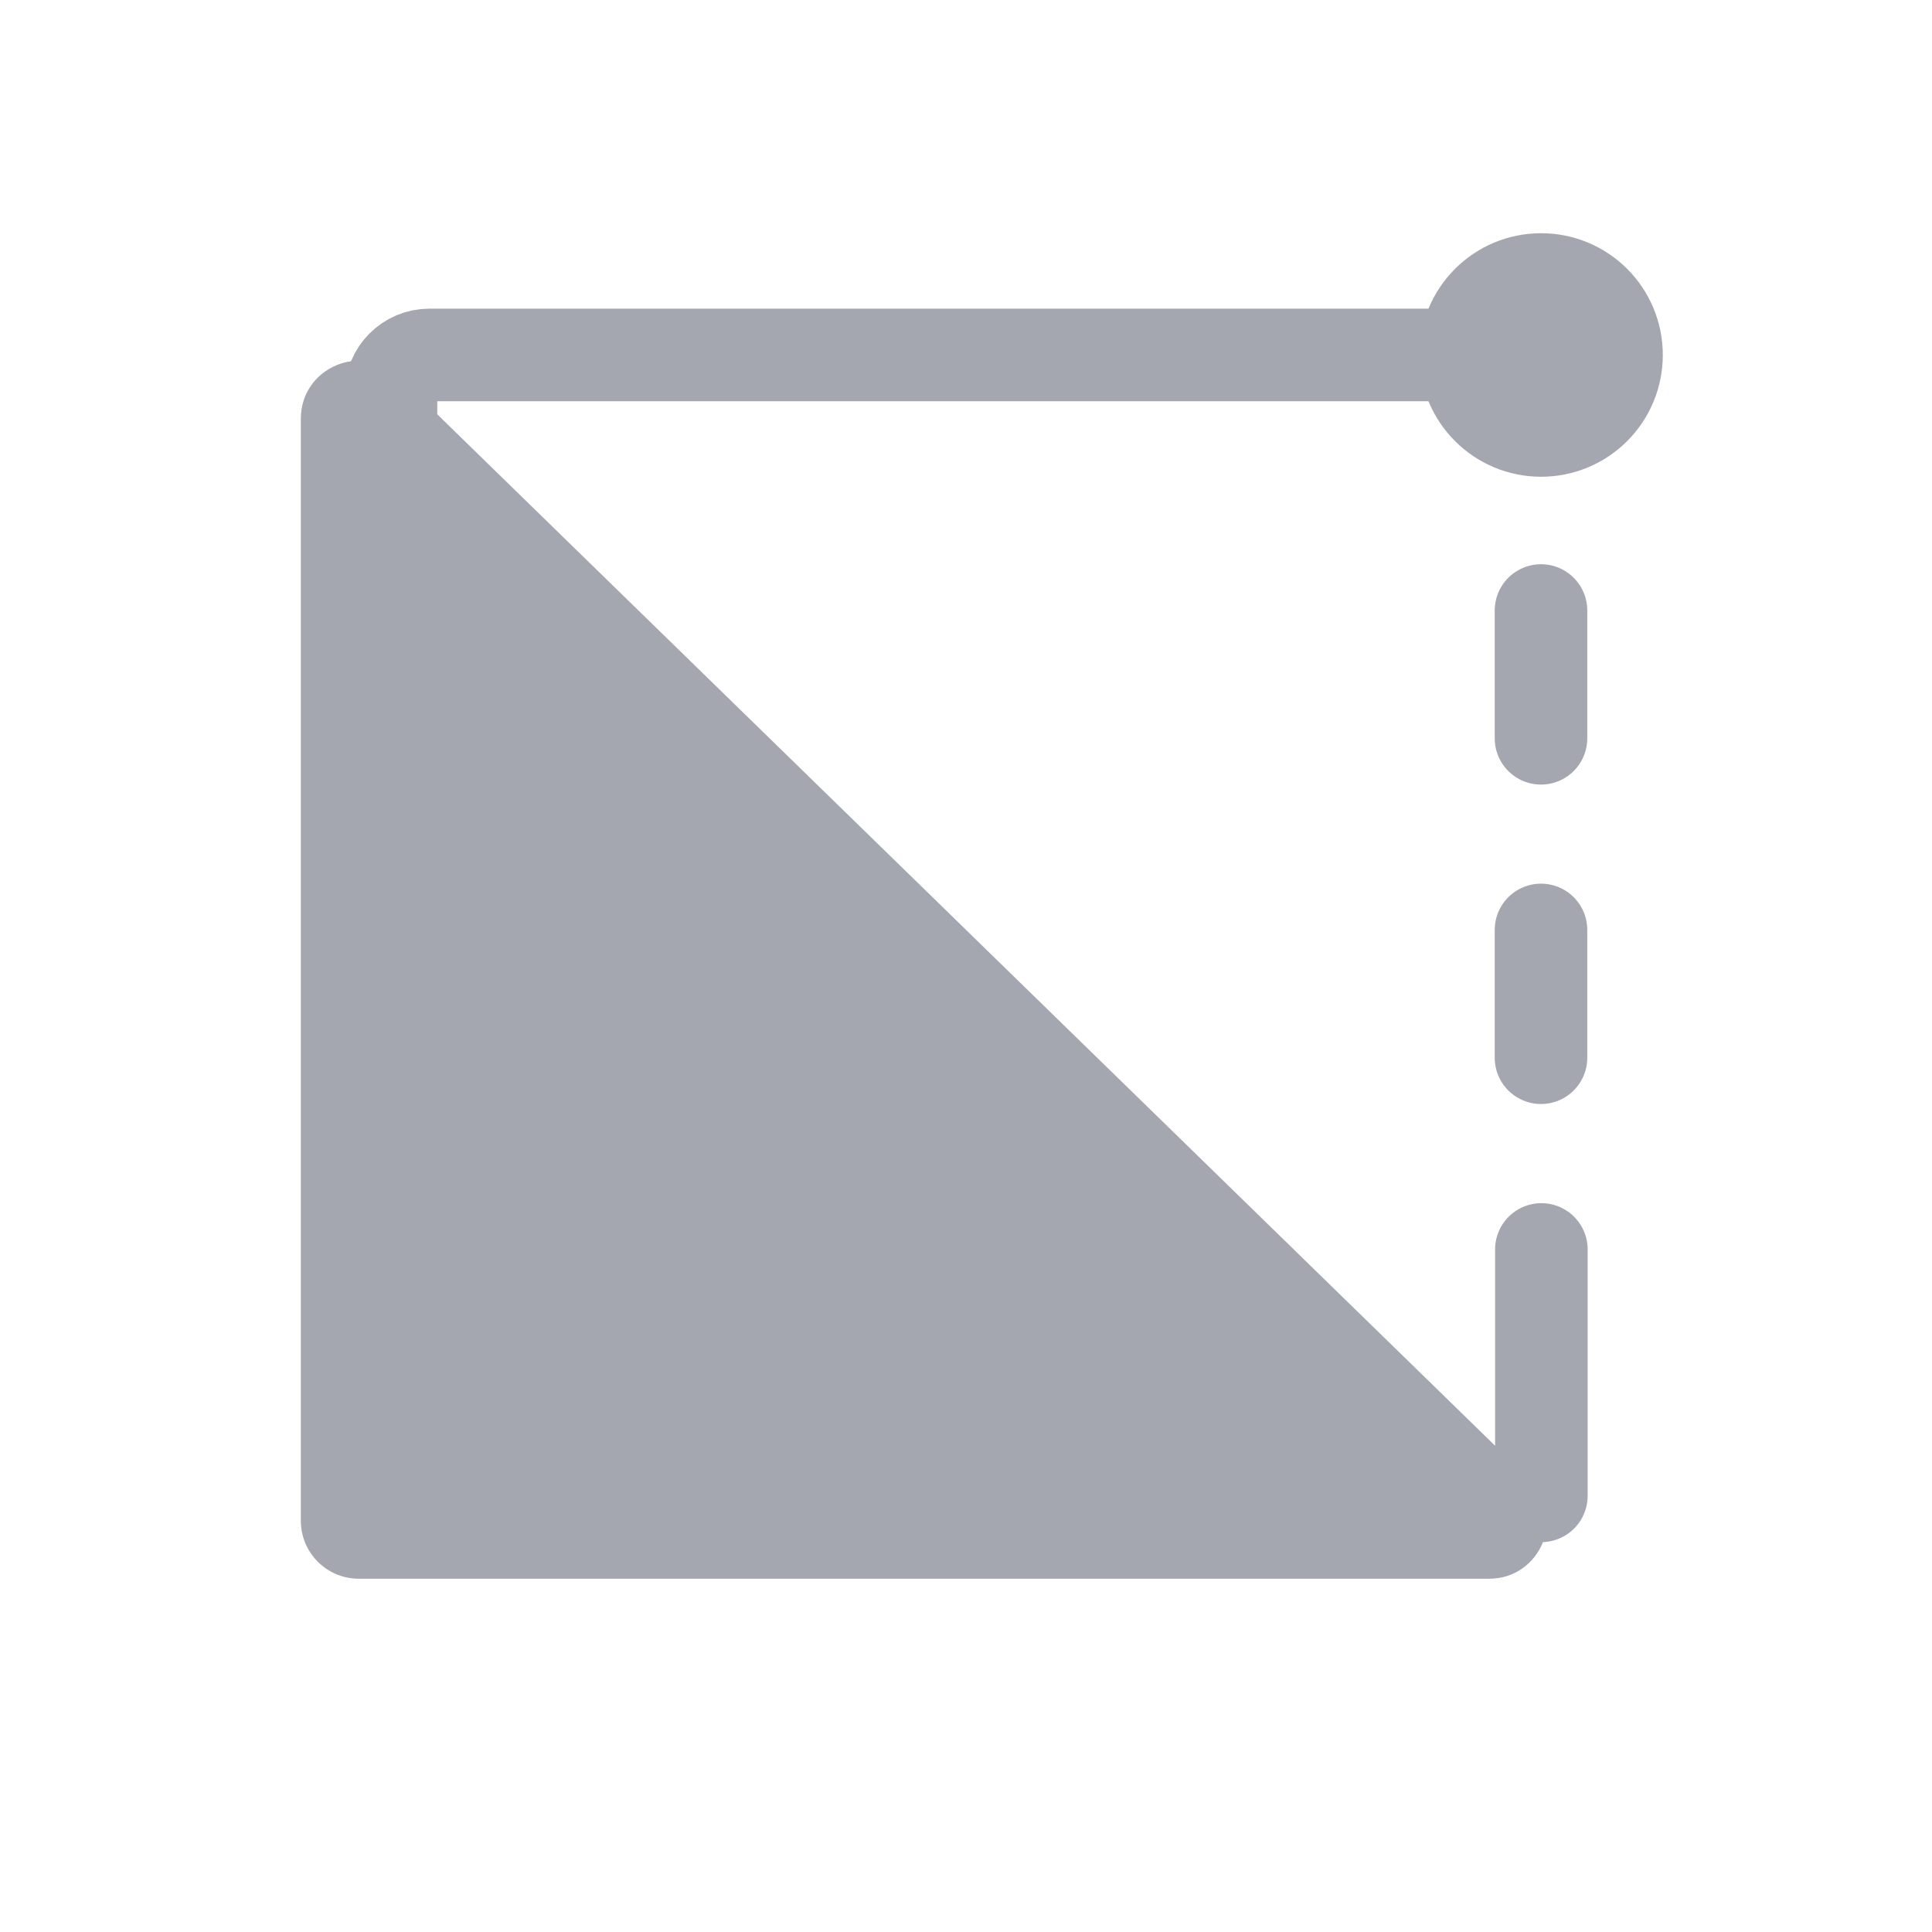 <svg width="21" height="21" viewBox="0 0 21 21" fill="none" xmlns="http://www.w3.org/2000/svg">
<g clip-path="url(#clip0_10005_12307)">
<path d="M4.25 16.358V4.275C4.25 4.045 4.437 3.858 4.667 3.858H16.75" stroke="#A4A6B0" stroke-width="1.006"/>
<path d="M16.754 16.259V13.581" stroke="#A4A6B0" stroke-width="1.006" stroke-linecap="round" stroke-linejoin="round"/>
<path d="M16.75 6.636V8.025" stroke="#A4A6B0" stroke-width="1.006" stroke-linecap="round" stroke-linejoin="round"/>
<path d="M16.75 10.108V11.497" stroke="#A4A6B0" stroke-width="1.006" stroke-linecap="round" stroke-linejoin="round"/>
<path d="M7.029 16.358H8.418" stroke="#A4A6B0" stroke-width="1.258" stroke-linecap="round" stroke-linejoin="round"/>
<path d="M10.5 16.358H11.889" stroke="#A4A6B0" stroke-width="1.258" stroke-linecap="round" stroke-linejoin="round"/>
<path d="M16.751 4.553C17.135 4.553 17.445 4.242 17.445 3.858C17.445 3.475 17.135 3.164 16.751 3.164C16.367 3.164 16.057 3.475 16.057 3.858C16.057 4.242 16.367 4.553 16.751 4.553Z" fill="#A4A6B0" stroke="#A4A6B0" stroke-width="1.258" stroke-linecap="round" stroke-linejoin="round"/>
<path d="M3.9 17.16H16.186C16.751 17.16 17.03 16.473 16.625 16.079L4.339 4.1C3.94 3.711 3.27 3.994 3.27 4.551V16.53C3.27 16.878 3.552 17.16 3.9 17.16Z" fill="#A4A6B0"/>
</g>
<defs>
<clipPath id="clip0_10005_12307">
<rect width="20" height="20" fill="white" transform="translate(0.5 0.108)"/>
</clipPath>
</defs>
</svg>
